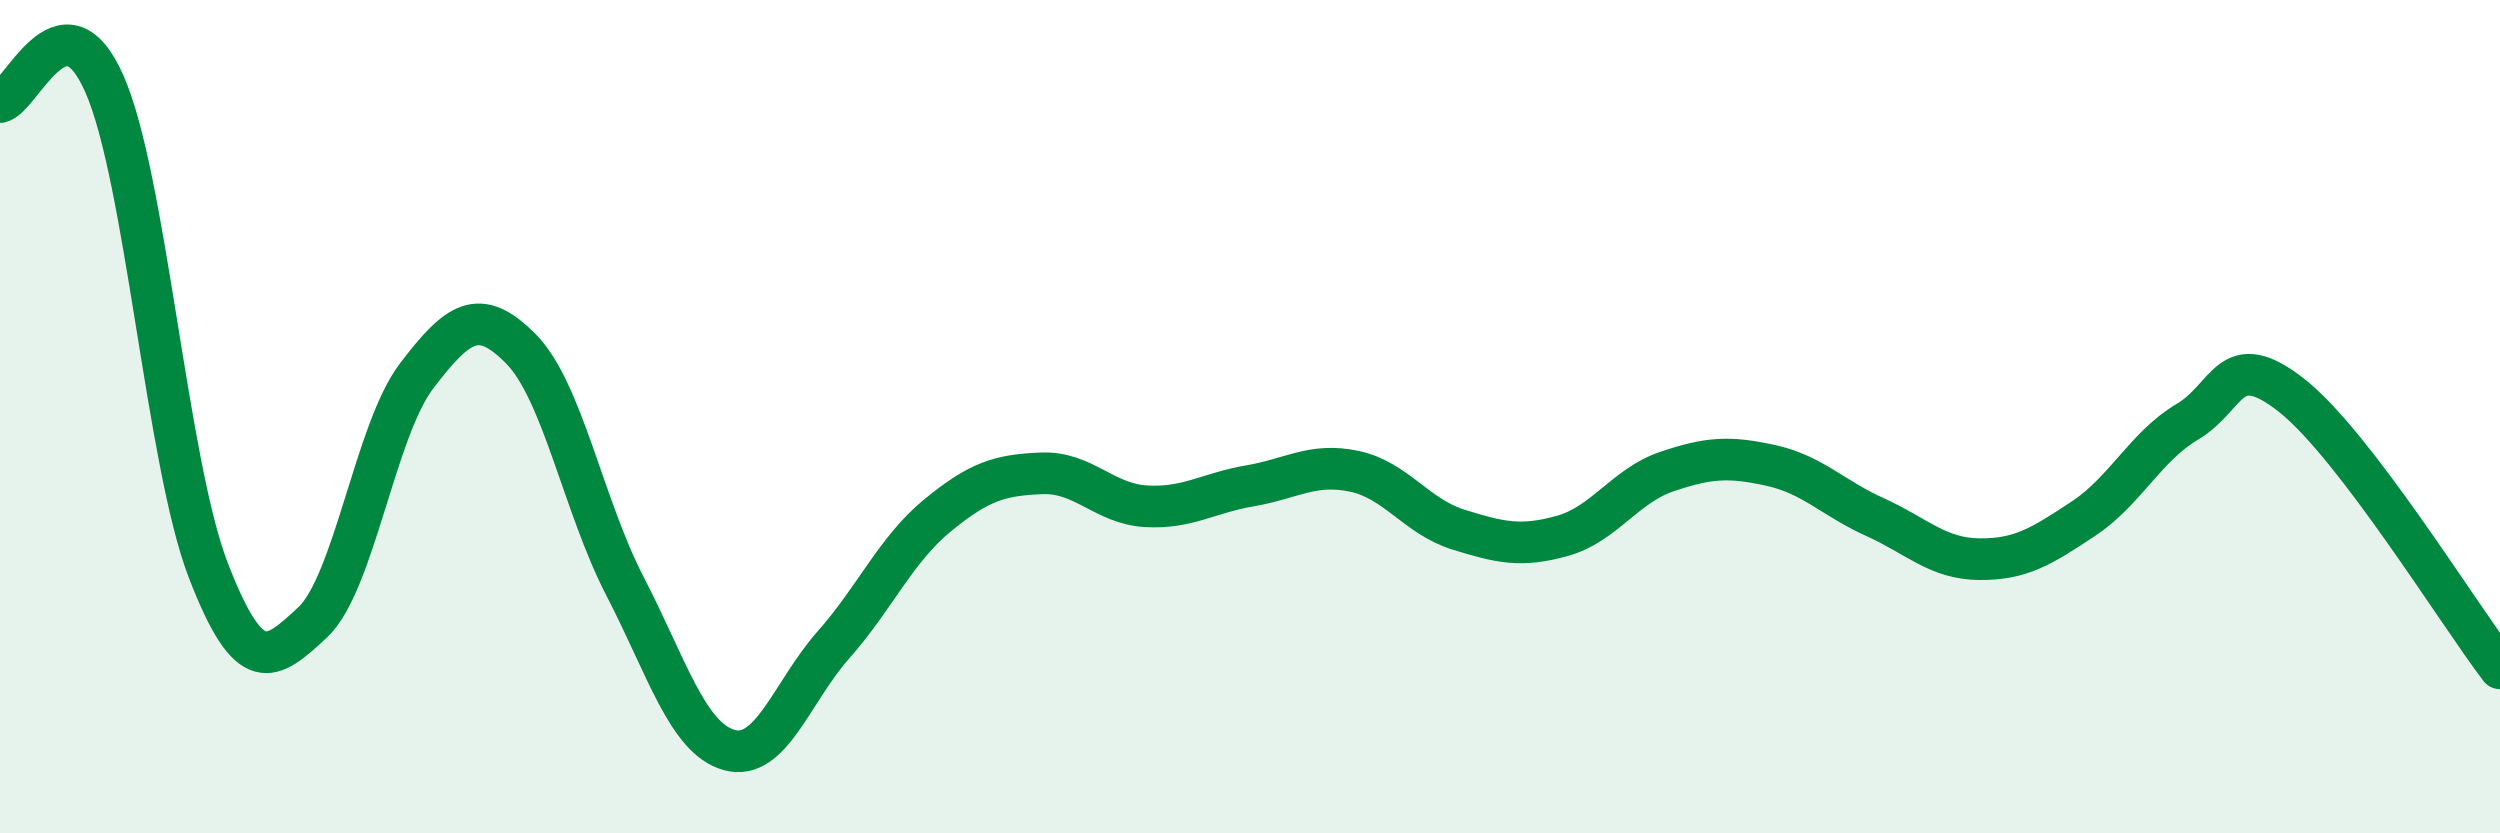 
    <svg width="60" height="20" viewBox="0 0 60 20" xmlns="http://www.w3.org/2000/svg">
      <path
        d="M 0,2.45 C 0.5,2.36 1.5,-0.25 2.5,2 C 3.5,4.25 4,11.1 5,13.69 C 6,16.28 6.5,15.87 7.5,14.94 C 8.5,14.01 9,10.33 10,9.02 C 11,7.71 11.5,7.36 12.5,8.37 C 13.5,9.38 14,12.14 15,14.07 C 16,16 16.5,17.72 17.5,18 C 18.5,18.28 19,16.61 20,15.48 C 21,14.35 21.5,13.19 22.5,12.37 C 23.5,11.55 24,11.4 25,11.36 C 26,11.32 26.5,12.09 27.5,12.15 C 28.5,12.21 29,11.83 30,11.66 C 31,11.49 31.5,11.1 32.5,11.31 C 33.5,11.52 34,12.4 35,12.71 C 36,13.02 36.5,13.14 37.5,12.86 C 38.5,12.58 39,11.66 40,11.32 C 41,10.98 41.5,10.95 42.5,11.17 C 43.5,11.39 44,11.96 45,12.41 C 46,12.86 46.5,13.41 47.5,13.42 C 48.5,13.43 49,13.11 50,12.45 C 51,11.79 51.5,10.71 52.5,10.12 C 53.5,9.53 53.5,8.31 55,9.49 C 56.5,10.67 59,14.73 60,16.04L60 20L0 20Z"
        fill="#008740"
        opacity="0.1"
        stroke-linecap="round"
        stroke-linejoin="round"
      />
      <path
        d="M 0,2.45 C 0.5,2.36 1.5,-0.25 2.5,2 C 3.5,4.25 4,11.1 5,13.69 C 6,16.28 6.5,15.87 7.5,14.94 C 8.5,14.01 9,10.33 10,9.02 C 11,7.71 11.5,7.36 12.5,8.37 C 13.5,9.38 14,12.14 15,14.07 C 16,16 16.5,17.72 17.5,18 C 18.5,18.28 19,16.61 20,15.48 C 21,14.35 21.5,13.19 22.5,12.37 C 23.5,11.55 24,11.4 25,11.36 C 26,11.32 26.5,12.09 27.5,12.15 C 28.5,12.21 29,11.83 30,11.66 C 31,11.49 31.5,11.1 32.5,11.31 C 33.5,11.52 34,12.4 35,12.71 C 36,13.02 36.5,13.14 37.5,12.86 C 38.5,12.58 39,11.66 40,11.32 C 41,10.98 41.5,10.95 42.5,11.17 C 43.5,11.39 44,11.96 45,12.41 C 46,12.86 46.5,13.41 47.5,13.42 C 48.5,13.43 49,13.11 50,12.45 C 51,11.79 51.5,10.71 52.5,10.12 C 53.5,9.53 53.5,8.31 55,9.49 C 56.5,10.67 59,14.73 60,16.04"
        stroke="#008740"
        stroke-width="1"
        fill="none"
        stroke-linecap="round"
        stroke-linejoin="round"
      />
    </svg>
  
